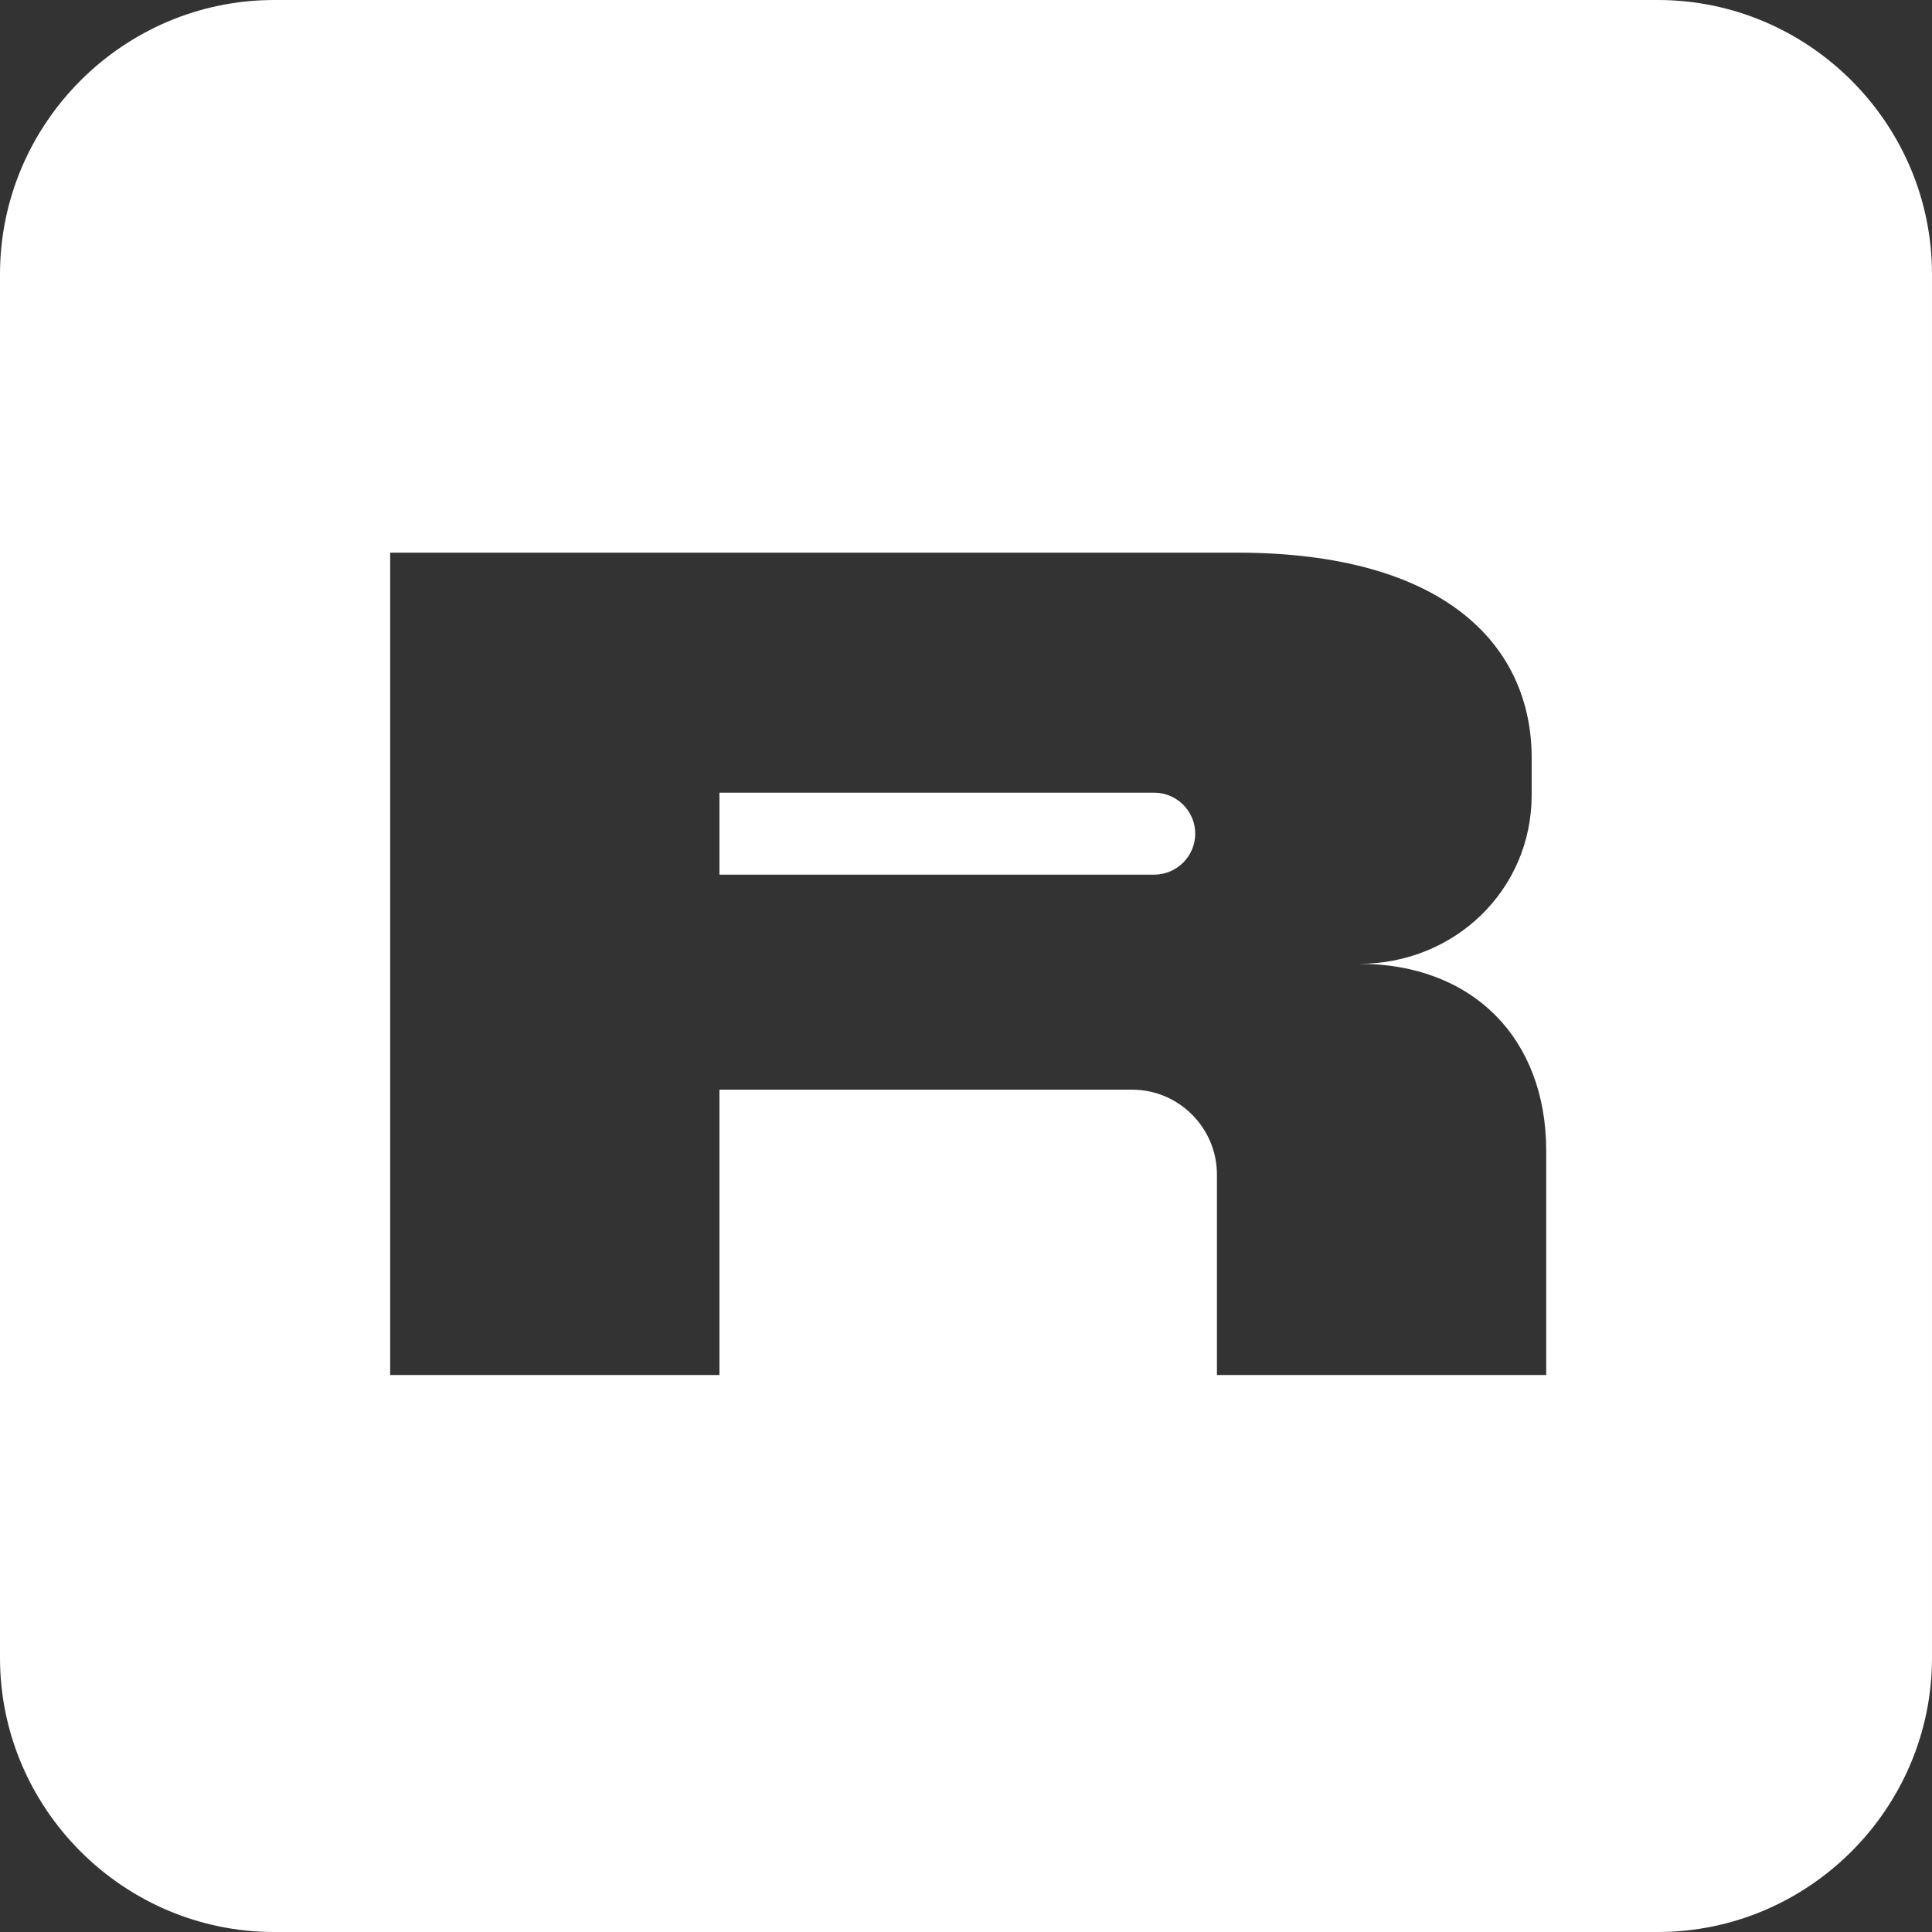 <?xml version="1.0" encoding="UTF-8"?>
<!DOCTYPE svg PUBLIC "-//W3C//DTD SVG 1.1//EN" "http://www.w3.org/Graphics/SVG/1.1/DTD/svg11.dtd">
<!-- Creator: CorelDRAW 2020 (64-Bit) -->
<svg xmlns="http://www.w3.org/2000/svg" xml:space="preserve" width="200px" height="200px" version="1.1" style="shape-rendering:geometricPrecision; text-rendering:geometricPrecision; image-rendering:optimizeQuality; fill-rule:evenodd; clip-rule:evenodd"
viewBox="0 0 5431.5 5431.5"
 xmlns:xlink="http://www.w3.org/1999/xlink"
 xmlns:xodm="http://www.corel.com/coreldraw/odm/2003">
 <rect x="0" y="0" width="5431.5" height="5431.5" fill="#333333" stroke="none"/>
 <defs>
  <style type="text/css">
   <![CDATA[
    .fil0 {fill:white}
   ]]>
  </style>
 </defs>
 <g id="Layer_x0020_1">
  <path class="fil0" d="M770.8 5431.5l3889.9 0c424,0 770.8,-346.8 770.8,-770.7l0 -3890c0,-424 -346.8,-770.8 -770.8,-770.8l-3889.9 0c-423.9,0 -770.8,346.8 -770.8,770.8l0 3890c0,423.9 346.9,770.7 770.8,770.7zm1251.8 -1565.9l-925.7 0 0 -2311.9 2380.7 0c584.1,0 828.5,260.1 828.5,577.9l0 49.4 0 53.1c0,269.3 -217.9,475.5 -484.7,475.5 317.2,0 525.5,208.4 525.5,525.5l0 630.5 -925.7 0 0 -563.7c0,-131.2 -107.3,-238.5 -238.5,-238.5 -386.7,0 -773.4,0 -1160.1,0l0 802.2zm0 -1637.1l0 230.4 1222.4 0c63.3,0 115.2,-51.8 115.2,-115.2 0,-63.4 -51.9,-115.2 -115.2,-115.2l-1222.4 0z"/>
 </g>
</svg>
